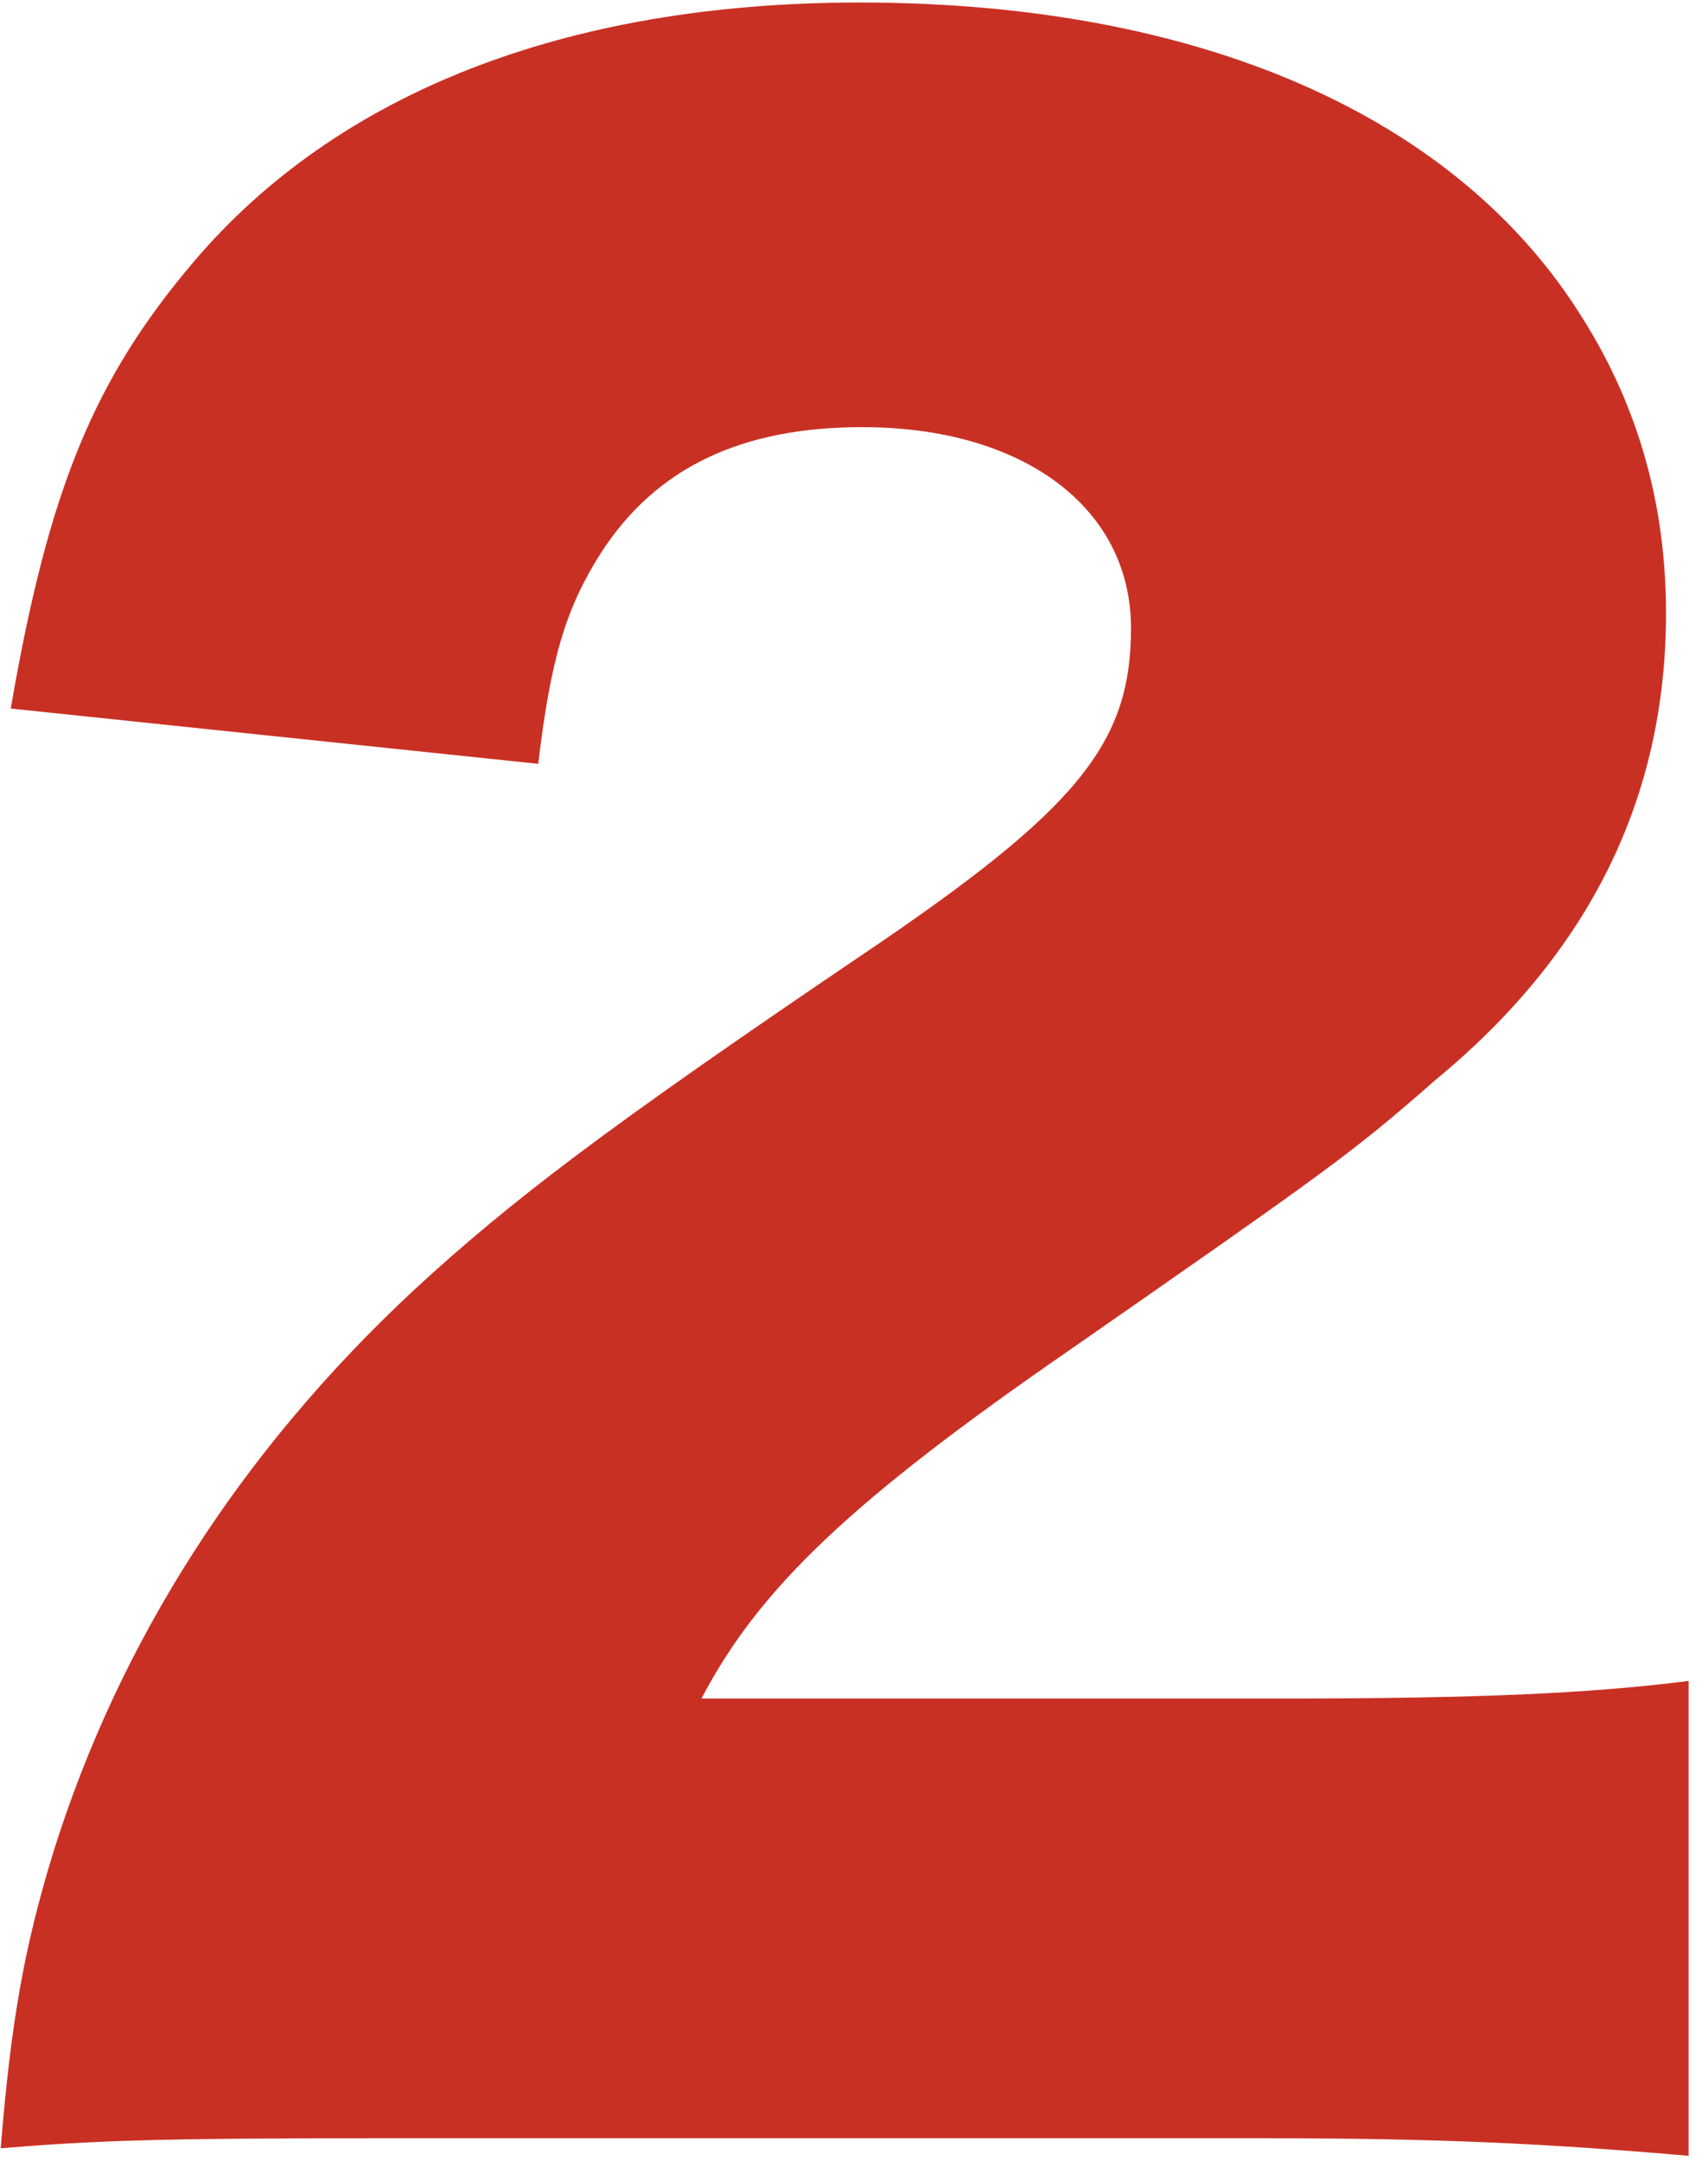 <svg width="68" height="86" viewBox="0 0 68 86" fill="none" xmlns="http://www.w3.org/2000/svg">
<path d="M50.128 85.1H15.028C6.028 85.1 3.728 85.2 0.028 85.5C0.428 80.6 0.928 77.6 2.128 73.7C4.728 65.4 9.528 57.8 16.528 51.3C20.328 47.8 24.128 44.9 34.328 38C42.928 32.2 45.028 29.6 45.028 25C45.028 20.2 40.728 17 34.328 17C29.528 17 26.128 18.6 23.928 22C22.528 24.2 21.928 26.2 21.428 30.4L0.428 28.2C1.928 19.5 3.728 15.1 7.728 10.4C13.428 3.7 22.528 0.1 34.228 0.1C47.728 0.1 58.028 4.6 63.028 12.7C65.228 16.2 66.328 20.1 66.328 24.4C66.328 31.7 63.328 37.9 57.128 43C53.828 45.9 52.828 46.6 42.628 53.7C33.928 59.7 30.228 63.2 27.928 67.6H51.228C58.728 67.6 63.328 67.4 67.228 66.9V85.8C61.428 85.3 57.228 85.1 50.128 85.1Z" fill="#C93024"/>
</svg>
